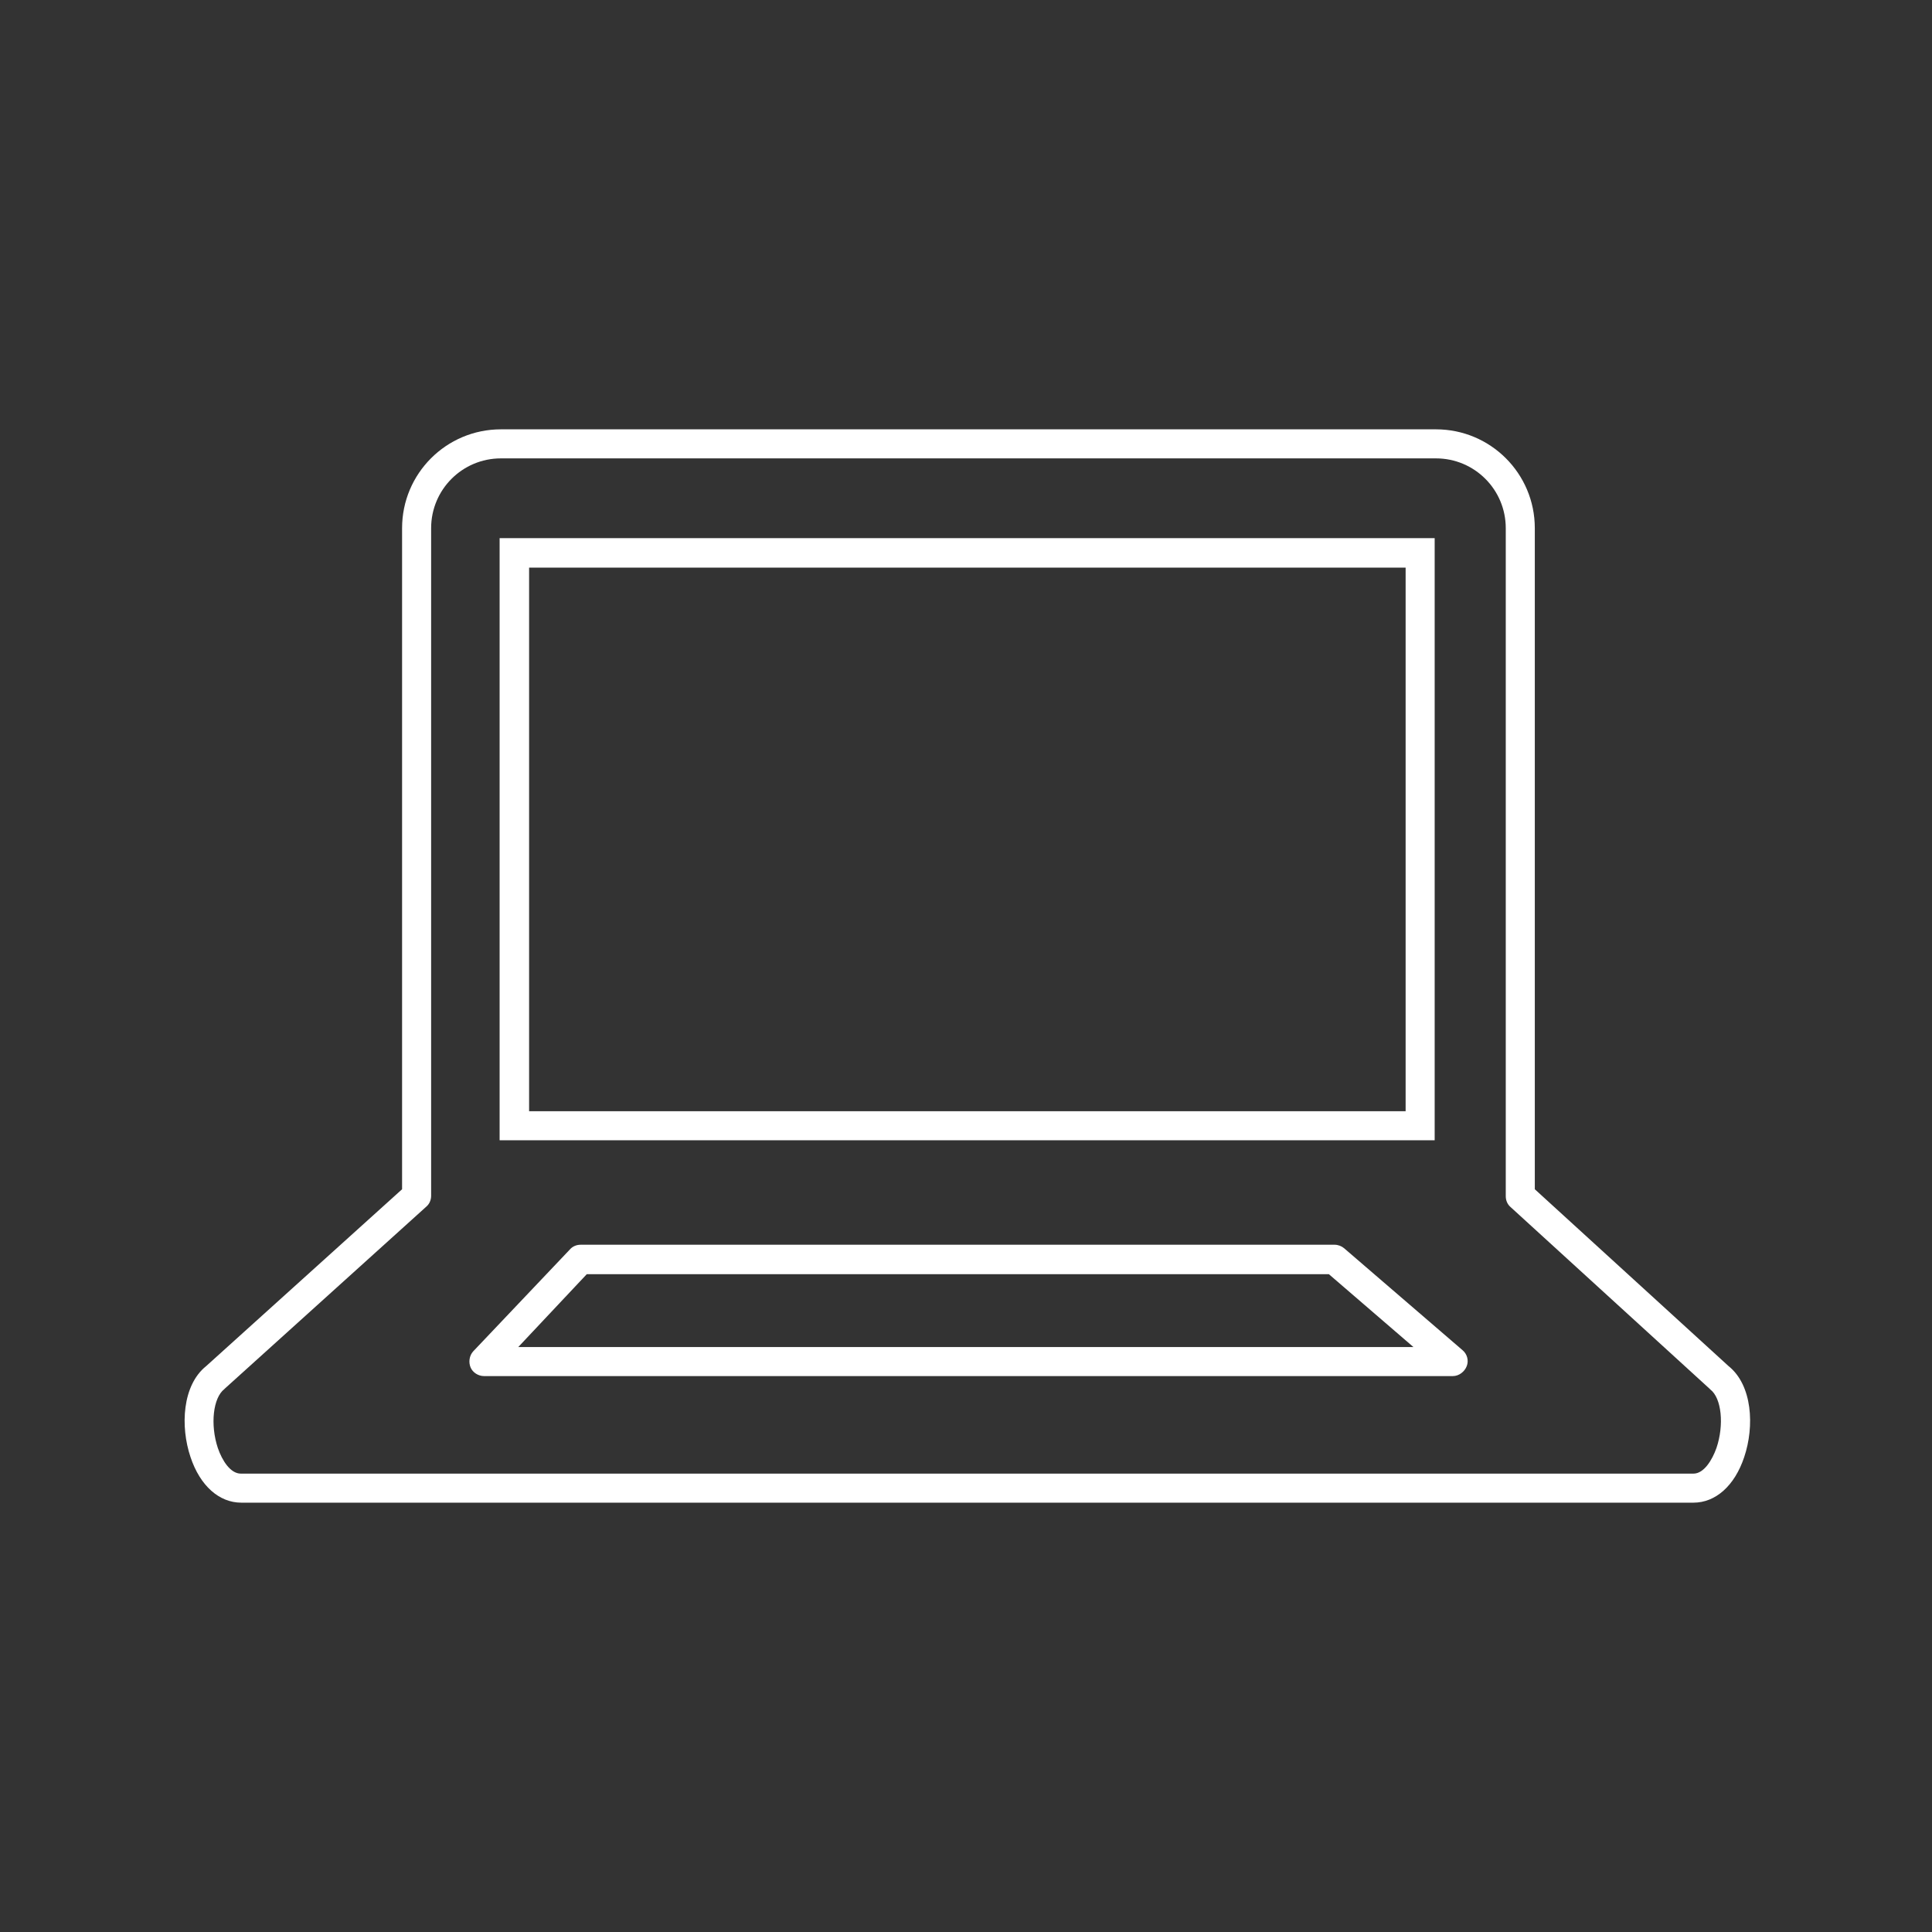 <svg width="450" height="450" viewBox="0 0 450 450" fill="none" xmlns="http://www.w3.org/2000/svg">
<rect x="0" y="0" width="450" height="450" fill="#333333" stroke="none"/>
<path d="M394.441 350H56.194C51.044 350 46.601 346.062 44.38 339.398C41.957 332.229 42.462 322.637 48.015 318.195L93.653 276.999V123.021C93.653 110.299 103.952 100 116.674 100H334.465C347.187 100 357.486 110.299 357.486 123.021V276.999L402.619 318.195C408.172 322.637 408.677 332.229 406.254 339.398C404.033 346.062 399.59 350 394.441 350ZM116.674 106.765C107.688 106.765 100.418 114.035 100.418 123.021V278.514C100.418 279.523 100.014 280.432 99.307 281.038L52.458 323.344C52.357 323.445 52.357 323.445 52.256 323.546C49.63 325.565 48.924 331.826 50.741 337.278C51.751 340.206 53.669 343.235 56.093 343.235H394.441C396.864 343.235 398.782 340.105 399.792 337.278C401.609 331.927 401.004 325.666 398.378 323.647C398.277 323.546 398.278 323.546 398.177 323.445L351.832 281.139C351.125 280.533 350.721 279.624 350.721 278.615V123.021C350.721 114.035 343.451 106.765 334.465 106.765H116.674Z" fill="white"/>
<path d="M338.403 320.516H112.736C111.424 320.516 110.111 319.708 109.606 318.496C109.102 317.285 109.303 315.77 110.212 314.76L132.728 291.033C133.334 290.326 134.243 289.922 135.253 289.922H310.838C311.646 289.922 312.454 290.225 313.06 290.73L340.624 314.457C341.735 315.366 342.139 316.881 341.634 318.193C341.129 319.506 339.816 320.516 338.403 320.516ZM120.713 313.751H329.215L309.526 296.788H136.666L120.713 313.751Z" fill="white"/>
<path d="M327.397 132.21V258.825H123.237V132.21H327.397ZM334.263 125.344H116.371V265.59H334.162V125.344H334.263Z" fill="white"/>
</svg>
